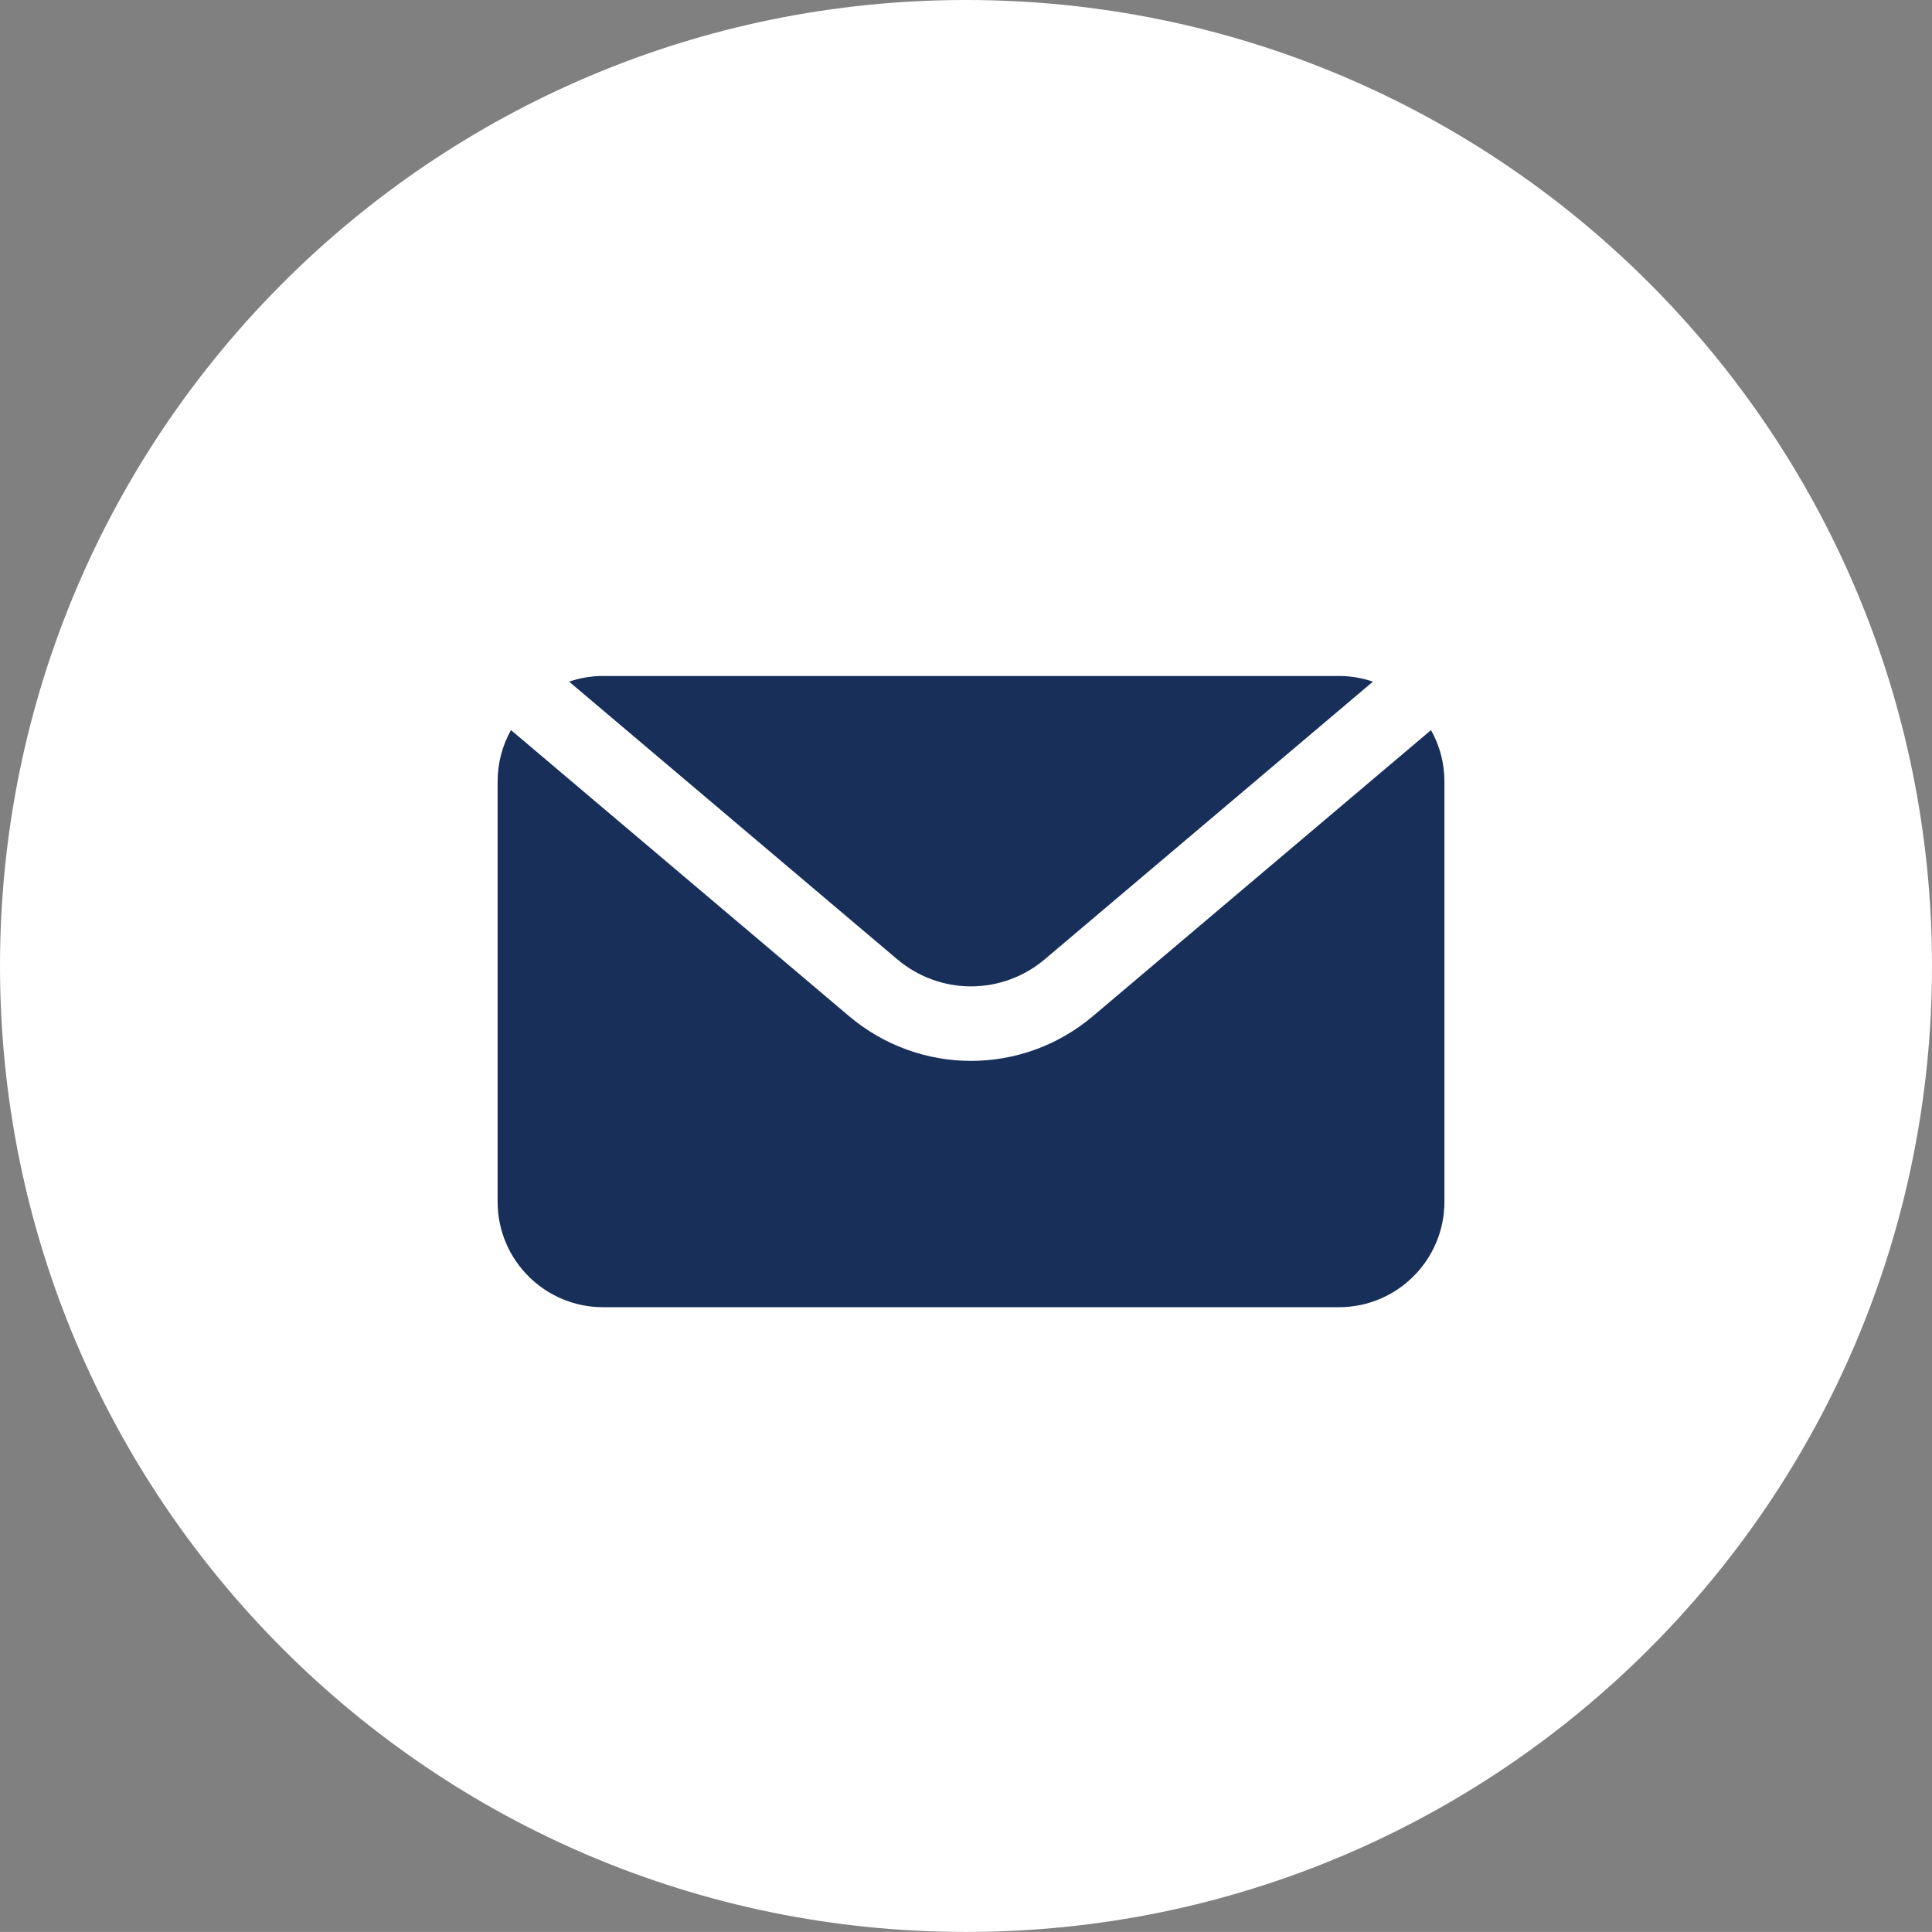 <?xml version="1.0" encoding="utf-8"?>
<!-- Generator: Adobe Illustrator 16.0.0, SVG Export Plug-In . SVG Version: 6.00 Build 0)  -->
<!DOCTYPE svg PUBLIC "-//W3C//DTD SVG 1.1//EN" "http://www.w3.org/Graphics/SVG/1.1/DTD/svg11.dtd">
<svg version="1.1" id="レイヤー_1" xmlns="http://www.w3.org/2000/svg" xmlns:xlink="http://www.w3.org/1999/xlink" x="0px"
	 y="0px" width="60.672px" height="60.67px" viewBox="0 0 60.672 60.67" enable-background="new 0 0 60.672 60.67"
	 xml:space="preserve">
<rect x="0" y="0" width="60.672" height="60.67" fill="#808080" stroke="none"/>
<g>
	<path fill-rule="evenodd" clip-rule="evenodd" fill="#FFFFFF" d="M30.336,0C47.09,0,60.672,13.578,60.672,30.334
		c0,16.754-13.582,30.336-30.336,30.336S0,47.088,0,30.334C0,13.578,13.582,0,30.336,0z"/>
</g>
<g>
	<path fill="#172F59" d="M34.323,31.91c-1.109,0.938-2.47,1.406-3.83,1.406s-2.721-0.469-3.83-1.406l-10.616-8.982
		c-0.267,0.477-0.42,1.025-0.42,1.613V37.74c0,1.826,1.482,3.311,3.312,3.311h23.109c1.828,0,3.312-1.484,3.312-3.311V24.541
		c0-0.588-0.153-1.137-0.421-1.613L34.323,31.91z"/>
	<path fill="#172F59" d="M28.174,30.123c1.344,1.137,3.295,1.137,4.638,0l10.303-8.717c-0.335-0.113-0.693-0.178-1.066-0.178H18.938
		c-0.373,0-0.731,0.064-1.066,0.178L28.174,30.123z"/>
</g>
</svg>
